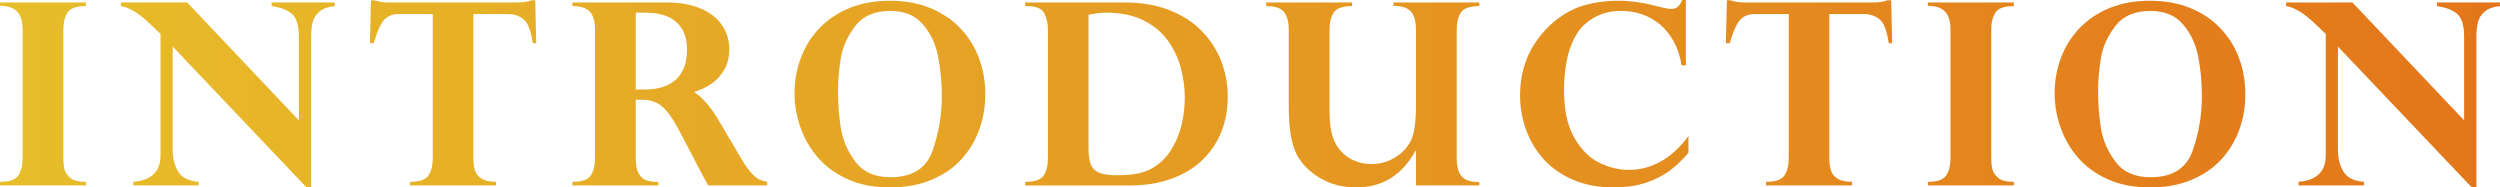 <?xml version="1.0" encoding="utf-8"?>
<!-- Generator: Adobe Illustrator 16.0.0, SVG Export Plug-In . SVG Version: 6.00 Build 0)  -->
<!DOCTYPE svg PUBLIC "-//W3C//DTD SVG 1.1//EN" "http://www.w3.org/Graphics/SVG/1.1/DTD/svg11.dtd">
<svg version="1.1" id="圖層_1" xmlns="http://www.w3.org/2000/svg" xmlns:xlink="http://www.w3.org/1999/xlink" x="0px" y="0px"
	 width="393.146px" height="29.473px" viewBox="0 0 393.146 29.473" enable-background="new 0 0 393.146 29.473"
	 xml:space="preserve">
<g>
	<linearGradient id="SVGID_1_" gradientUnits="userSpaceOnUse" x1="3.554" y1="14.775" x2="391.586" y2="14.775">
		<stop  offset="0" style="stop-color:#E7BD2A"/>
		<stop  offset="1" style="stop-color:#E3761A"/>
	</linearGradient>
	<path fill="url(#SVGID_1_)" d="M0,0.918V0.391h13.516v0.566c-1.497,0-2.464,0.342-2.9,1.025S9.961,3.567,9.961,4.688v20.195
		c0,0.638,0.059,1.211,0.176,1.719s0.427,0.967,0.928,1.377s1.267,0.615,2.295,0.615h0.156v0.566H0v-0.566
		c1.484,0,2.448-0.339,2.891-1.016c0.442-0.678,0.664-1.576,0.664-2.695V4.688c0-1.328-0.29-2.289-0.869-2.881
		C2.106,1.214,1.211,0.918,0,0.918z"/>
	<linearGradient id="SVGID_2_" gradientUnits="userSpaceOnUse" x1="3.554" y1="14.932" x2="391.586" y2="14.932">
		<stop  offset="0" style="stop-color:#E7BD2A"/>
		<stop  offset="1" style="stop-color:#E3761A"/>
	</linearGradient>
	<path fill="url(#SVGID_2_)" d="M29.439,0.391l17.559,18.535V5.762c0-1.732-0.352-2.914-1.055-3.545
		c-0.703-0.632-1.777-1.052-3.223-1.26V0.391h9.922v0.566c-1.094,0.117-1.907,0.413-2.441,0.889
		c-0.534,0.475-0.879,1.031-1.035,1.67c-0.156,0.638-0.234,1.387-0.234,2.246v23.711h-0.723L27.154,7.324v16.191
		c0,1.354,0.29,2.51,0.869,3.467s1.65,1.494,3.213,1.611v0.566H20.963v-0.566c2.878-0.234,4.304-1.647,4.277-4.238V5.313
		c-0.078-0.053-0.183-0.144-0.313-0.273c-0.117-0.117-0.313-0.307-0.586-0.566C24.068,4.212,23.821,3.978,23.6,3.77
		c-1.745-1.68-3.274-2.617-4.59-2.813V0.391H29.439z"/>
	<linearGradient id="SVGID_3_" gradientUnits="userSpaceOnUse" x1="3.554" y1="14.6" x2="391.586" y2="14.6">
		<stop  offset="0" style="stop-color:#E7BD2A"/>
		<stop  offset="1" style="stop-color:#E3761A"/>
	</linearGradient>
	<path fill="url(#SVGID_3_)" d="M61.202,0.391H81.3c0.925,0,1.692-0.117,2.305-0.352h0.566l0.156,6.758H83.78
		c-0.286-1.979-0.771-3.239-1.455-3.779c-0.684-0.541-1.521-0.811-2.51-0.811h-5.371v22.676c0,0.755,0.085,1.396,0.254,1.924
		s0.515,0.957,1.035,1.289s1.282,0.498,2.285,0.498v0.566H64.483v-0.566c1.497,0,2.468-0.339,2.91-1.016
		c0.442-0.678,0.664-1.576,0.664-2.695V2.207h-5.371c-0.911,0-1.653,0.289-2.227,0.869c-0.573,0.579-1.133,1.819-1.68,3.721h-0.605
		l0.156-6.758h0.566C59.51,0.273,60.277,0.391,61.202,0.391z"/>
	<linearGradient id="SVGID_4_" gradientUnits="userSpaceOnUse" x1="3.554" y1="14.775" x2="391.586" y2="14.775">
		<stop  offset="0" style="stop-color:#E7BD2A"/>
		<stop  offset="1" style="stop-color:#E3761A"/>
	</linearGradient>
	<path fill="url(#SVGID_4_)" d="M100.896,15.684h-0.918v9.199c0,1.094,0.163,1.91,0.488,2.451c0.325,0.54,0.723,0.885,1.191,1.035
		c0.469,0.149,1.094,0.237,1.875,0.264v0.527H90.017v-0.566c1.511,0,2.48-0.339,2.91-1.016c0.43-0.678,0.645-1.576,0.645-2.695
		V4.727c0-1.381-0.28-2.354-0.84-2.92s-1.465-0.85-2.715-0.85V0.391h14.922c1.966,0,3.691,0.306,5.176,0.918
		c1.484,0.611,2.617,1.478,3.398,2.598c0.781,1.119,1.172,2.402,1.172,3.848c0,1.172-0.247,2.213-0.742,3.125
		c-0.495,0.911-1.162,1.66-2.002,2.246s-1.774,1.035-2.803,1.348c1.341,0.846,2.644,2.344,3.906,4.492l3.438,5.84
		c0.586,1.002,1.126,1.78,1.621,2.334c0.495,0.553,0.931,0.918,1.309,1.094s0.788,0.296,1.23,0.361v0.566h-9.277
		c-0.898-1.628-1.589-2.924-2.07-3.887c-1.536-3.008-2.656-5.098-3.359-6.27s-1.429-2.019-2.178-2.539
		C103.008,15.943,102.055,15.684,100.896,15.684z M101.54,1.992h-1.563v12.09h1.309c2.239,0,3.926-0.537,5.059-1.611
		s1.699-2.621,1.699-4.639c0-1.25-0.244-2.309-0.732-3.174c-0.488-0.866-1.218-1.527-2.188-1.982
		C104.154,2.22,102.959,1.992,101.54,1.992z"/>
	<linearGradient id="SVGID_5_" gradientUnits="userSpaceOnUse" x1="3.554" y1="14.795" x2="391.586" y2="14.795">
		<stop  offset="0" style="stop-color:#E7BD2A"/>
		<stop  offset="1" style="stop-color:#E3761A"/>
	</linearGradient>
	<path fill="url(#SVGID_5_)" d="M124.944,14.688c0-1.953,0.335-3.822,1.006-5.605c0.671-1.784,1.657-3.35,2.959-4.697
		s2.881-2.396,4.736-3.145c1.855-0.749,3.955-1.123,6.299-1.123c2.37,0,4.482,0.381,6.338,1.143s3.431,1.819,4.727,3.174
		c1.296,1.354,2.275,2.92,2.939,4.697s0.996,3.668,0.996,5.674c0,1.992-0.322,3.867-0.967,5.625s-1.592,3.313-2.842,4.668
		c-1.25,1.354-2.822,2.422-4.717,3.203s-4.04,1.172-6.436,1.172c-2.578,0-4.827-0.439-6.748-1.318s-3.489-2.041-4.707-3.486
		s-2.119-3.041-2.705-4.785C125.237,18.138,124.944,16.406,124.944,14.688z M131.78,14.316c0,1.953,0.146,3.877,0.439,5.771
		s1.052,3.665,2.275,5.313c1.224,1.646,3.066,2.471,5.527,2.471c3.45,0,5.661-1.391,6.631-4.17c0.97-2.78,1.455-5.615,1.455-8.506
		c0-2.253-0.195-4.362-0.586-6.328c-0.391-1.967-1.188-3.649-2.393-5.049c-1.204-1.4-2.907-2.1-5.107-2.1
		c-2.474,0-4.319,0.797-5.537,2.393c-1.218,1.595-1.973,3.291-2.266,5.088S131.78,12.701,131.78,14.316z"/>
	<linearGradient id="SVGID_6_" gradientUnits="userSpaceOnUse" x1="3.554" y1="14.775" x2="391.586" y2="14.775">
		<stop  offset="0" style="stop-color:#E7BD2A"/>
		<stop  offset="1" style="stop-color:#E3761A"/>
	</linearGradient>
	<path fill="url(#SVGID_6_)" d="M161.219,0.391h15.723c2.565,0,4.866,0.394,6.904,1.182c2.038,0.787,3.74,1.878,5.107,3.271
		c1.367,1.393,2.396,2.979,3.086,4.756s1.035,3.655,1.035,5.635c0,1.927-0.322,3.724-0.967,5.391
		c-0.645,1.666-1.618,3.145-2.92,4.434s-2.93,2.295-4.883,3.018s-4.153,1.084-6.602,1.084h-16.484v-0.566
		c1.511,0,2.483-0.336,2.92-1.006c0.437-0.671,0.654-1.572,0.654-2.705V4.766c0-1.068-0.195-1.97-0.586-2.705
		c-0.391-0.736-1.315-1.104-2.773-1.104h-0.215V0.391z M171.18,2.324v21.074c0,1.016,0.114,1.822,0.342,2.422
		c0.228,0.599,0.654,1.038,1.279,1.318c0.625,0.279,1.569,0.42,2.832,0.42c1.133,0,2.148-0.075,3.047-0.225
		c0.898-0.15,1.745-0.446,2.539-0.889c1.172-0.678,2.139-1.608,2.9-2.793c0.762-1.186,1.318-2.487,1.67-3.906
		c0.352-1.42,0.527-2.885,0.527-4.395c0-1.563-0.208-3.119-0.625-4.668c-0.417-1.55-1.097-2.982-2.041-4.297
		c-0.944-1.315-2.22-2.377-3.828-3.184c-1.608-0.808-3.564-1.211-5.869-1.211C173.133,1.992,172.208,2.103,171.18,2.324z"/>
	<linearGradient id="SVGID_7_" gradientUnits="userSpaceOnUse" x1="3.554" y1="14.932" x2="391.586" y2="14.932">
		<stop  offset="0" style="stop-color:#E7BD2A"/>
		<stop  offset="1" style="stop-color:#E3761A"/>
	</linearGradient>
	<path fill="url(#SVGID_7_)" d="M222.67,29.16v-5.449h-0.078c-2.097,3.841-5.215,5.762-9.355,5.762
		c-2.097,0-3.975-0.488-5.635-1.465s-2.888-2.221-3.682-3.73c-0.833-1.563-1.25-4.057-1.25-7.48V4.688
		c0-1.225-0.244-2.152-0.732-2.783c-0.488-0.632-1.429-0.947-2.822-0.947V0.391h13.516v0.566c-1.484,0-2.448,0.338-2.891,1.016
		c-0.442,0.677-0.664,1.582-0.664,2.715V17.52c0,1.888,0.228,3.379,0.684,4.473c0.325,0.794,0.784,1.478,1.377,2.051
		c0.593,0.572,1.282,1.009,2.07,1.309c0.788,0.299,1.611,0.449,2.471,0.449c0.898,0,1.758-0.16,2.578-0.479
		c0.82-0.319,1.56-0.778,2.217-1.377c0.657-0.6,1.155-1.276,1.494-2.031c0.469-1.12,0.703-2.865,0.703-5.234V4.688
		c0-1.367-0.273-2.338-0.82-2.91c-0.547-0.573-1.458-0.859-2.734-0.859V0.391h13.516v0.566c-1.472,0-2.432,0.332-2.881,0.996
		s-0.674,1.575-0.674,2.734v20.195c0,1.275,0.254,2.22,0.762,2.832c0.508,0.611,1.438,0.918,2.793,0.918v0.527H222.67z"/>
	<linearGradient id="SVGID_8_" gradientUnits="userSpaceOnUse" x1="3.554" y1="14.736" x2="391.586" y2="14.736">
		<stop  offset="0" style="stop-color:#E7BD2A"/>
		<stop  offset="1" style="stop-color:#E3761A"/>
	</linearGradient>
	<path fill="url(#SVGID_8_)" d="M265.116,10.273h-0.684c-0.208-1.394-0.608-2.631-1.201-3.711c-0.593-1.081-1.309-1.977-2.148-2.686
		c-0.84-0.71-1.784-1.247-2.832-1.611c-1.048-0.365-2.158-0.547-3.33-0.547c-1.563,0-2.939,0.332-4.131,0.996
		s-2.106,1.49-2.744,2.48c-0.769,1.25-1.309,2.633-1.621,4.15c-0.313,1.517-0.469,3.135-0.469,4.854c0,3.125,0.547,5.625,1.641,7.5
		s2.412,3.18,3.955,3.916c1.543,0.735,3.063,1.104,4.561,1.104c3.62,0,6.758-1.771,9.414-5.313v2.637
		c-0.872,1.016-1.81,1.914-2.813,2.695s-2.253,1.432-3.75,1.953c-1.497,0.52-3.249,0.781-5.254,0.781c-2.37,0-4.482-0.4-6.338-1.201
		s-3.396-1.879-4.619-3.232c-1.224-1.354-2.148-2.904-2.773-4.648c-0.625-1.745-0.938-3.542-0.938-5.391
		c0-1.589,0.202-3.066,0.605-4.434s0.95-2.582,1.641-3.643c0.69-1.062,1.511-2.048,2.461-2.959c1.628-1.484,3.32-2.497,5.078-3.037
		c1.758-0.541,3.652-0.811,5.684-0.811c2.005,0,4.192,0.332,6.563,0.996c0.833,0.195,1.445,0.293,1.836,0.293
		c0.716,0,1.263-0.469,1.641-1.406h0.566V10.273z"/>
	<linearGradient id="SVGID_9_" gradientUnits="userSpaceOnUse" x1="3.554" y1="14.6" x2="391.586" y2="14.6">
		<stop  offset="0" style="stop-color:#E7BD2A"/>
		<stop  offset="1" style="stop-color:#E3761A"/>
	</linearGradient>
	<path fill="url(#SVGID_9_)" d="M274.438,0.391h20.098c0.925,0,1.692-0.117,2.305-0.352h0.566l0.156,6.758h-0.547
		c-0.286-1.979-0.771-3.239-1.455-3.779c-0.684-0.541-1.521-0.811-2.51-0.811h-5.371v22.676c0,0.755,0.085,1.396,0.254,1.924
		s0.515,0.957,1.035,1.289s1.282,0.498,2.285,0.498v0.566H277.72v-0.566c1.497,0,2.468-0.339,2.91-1.016
		c0.442-0.678,0.664-1.576,0.664-2.695V2.207h-5.371c-0.911,0-1.653,0.289-2.227,0.869c-0.573,0.579-1.133,1.819-1.68,3.721h-0.605
		l0.156-6.758h0.566C272.746,0.273,273.514,0.391,274.438,0.391z"/>
	<linearGradient id="SVGID_10_" gradientUnits="userSpaceOnUse" x1="3.554" y1="14.775" x2="391.586" y2="14.775">
		<stop  offset="0" style="stop-color:#E7BD2A"/>
		<stop  offset="1" style="stop-color:#E3761A"/>
	</linearGradient>
	<path fill="url(#SVGID_10_)" d="M303.175,0.918V0.391h13.516v0.566c-1.497,0-2.464,0.342-2.9,1.025s-0.654,1.585-0.654,2.705
		v20.195c0,0.638,0.059,1.211,0.176,1.719s0.427,0.967,0.928,1.377s1.267,0.615,2.295,0.615h0.156v0.566h-13.516v-0.566
		c1.484,0,2.448-0.339,2.891-1.016c0.442-0.678,0.664-1.576,0.664-2.695V4.688c0-1.328-0.29-2.289-0.869-2.881
		C305.281,1.214,304.386,0.918,303.175,0.918z"/>
	<linearGradient id="SVGID_11_" gradientUnits="userSpaceOnUse" x1="3.554" y1="14.795" x2="391.586" y2="14.795">
		<stop  offset="0" style="stop-color:#E7BD2A"/>
		<stop  offset="1" style="stop-color:#E3761A"/>
	</linearGradient>
	<path fill="url(#SVGID_11_)" d="M323.102,14.688c0-1.953,0.335-3.822,1.006-5.605c0.671-1.784,1.657-3.35,2.959-4.697
		s2.881-2.396,4.736-3.145c1.855-0.749,3.955-1.123,6.299-1.123c2.37,0,4.482,0.381,6.338,1.143s3.431,1.819,4.727,3.174
		c1.296,1.354,2.275,2.92,2.939,4.697s0.996,3.668,0.996,5.674c0,1.992-0.322,3.867-0.967,5.625s-1.592,3.313-2.842,4.668
		c-1.25,1.354-2.822,2.422-4.717,3.203s-4.04,1.172-6.436,1.172c-2.578,0-4.827-0.439-6.748-1.318s-3.489-2.041-4.707-3.486
		s-2.119-3.041-2.705-4.785C323.395,18.138,323.102,16.406,323.102,14.688z M329.938,14.316c0,1.953,0.146,3.877,0.439,5.771
		s1.052,3.665,2.275,5.313c1.224,1.646,3.066,2.471,5.527,2.471c3.45,0,5.661-1.391,6.631-4.17c0.97-2.78,1.455-5.615,1.455-8.506
		c0-2.253-0.195-4.362-0.586-6.328c-0.391-1.967-1.188-3.649-2.393-5.049c-1.204-1.4-2.907-2.1-5.107-2.1
		c-2.474,0-4.319,0.797-5.537,2.393c-1.218,1.595-1.973,3.291-2.266,5.088S329.938,12.701,329.938,14.316z"/>
	<linearGradient id="SVGID_12_" gradientUnits="userSpaceOnUse" x1="3.554" y1="14.932" x2="391.586" y2="14.932">
		<stop  offset="0" style="stop-color:#E7BD2A"/>
		<stop  offset="1" style="stop-color:#E3761A"/>
	</linearGradient>
	<path fill="url(#SVGID_12_)" d="M369.943,0.391l17.559,18.535V5.762c0-1.732-0.352-2.914-1.055-3.545
		c-0.703-0.632-1.777-1.052-3.223-1.26V0.391h9.922v0.566c-1.094,0.117-1.907,0.413-2.441,0.889
		c-0.534,0.475-0.879,1.031-1.035,1.67c-0.156,0.638-0.234,1.387-0.234,2.246v23.711h-0.723L367.658,7.324v16.191
		c0,1.354,0.29,2.51,0.869,3.467s1.65,1.494,3.213,1.611v0.566h-10.273v-0.566c2.878-0.234,4.304-1.647,4.277-4.238V5.313
		c-0.078-0.053-0.183-0.144-0.313-0.273c-0.117-0.117-0.313-0.307-0.586-0.566c-0.273-0.261-0.521-0.495-0.742-0.703
		c-1.745-1.68-3.274-2.617-4.59-2.813V0.391H369.943z"/>
</g>
</svg>
